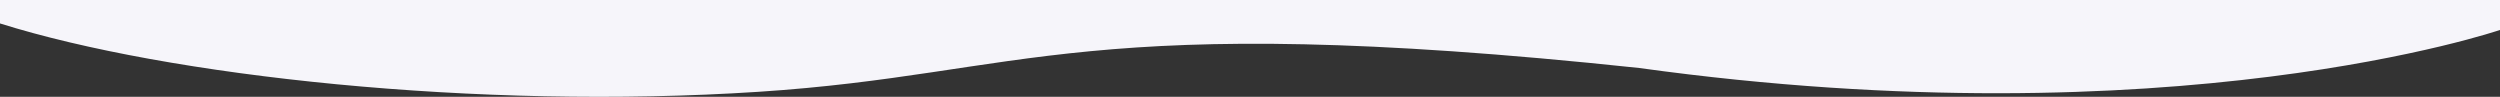 <?xml version="1.0" encoding="UTF-8"?> <svg xmlns="http://www.w3.org/2000/svg" id="Слой_1" data-name="Слой 1" viewBox="0 0 1920 74.36"><rect x="0" y="0" width="1920" height="74.36" fill="#333333" stroke="none"/> <defs> <style>.cls-1{fill:#f6f5fa;}</style> </defs> <title>background5-hr</title> <g id="Слой_1-2" data-name="Слой 1-2"> <path class="cls-1" d="M0,0V18C129,58.5,366.6,84.6,582.6,70.5c206-13.4,248.7-63.7,676.2-18.3C1669,109,1920,23,1920,23V0" transform="translate(0 0)"></path> </g> </svg> 